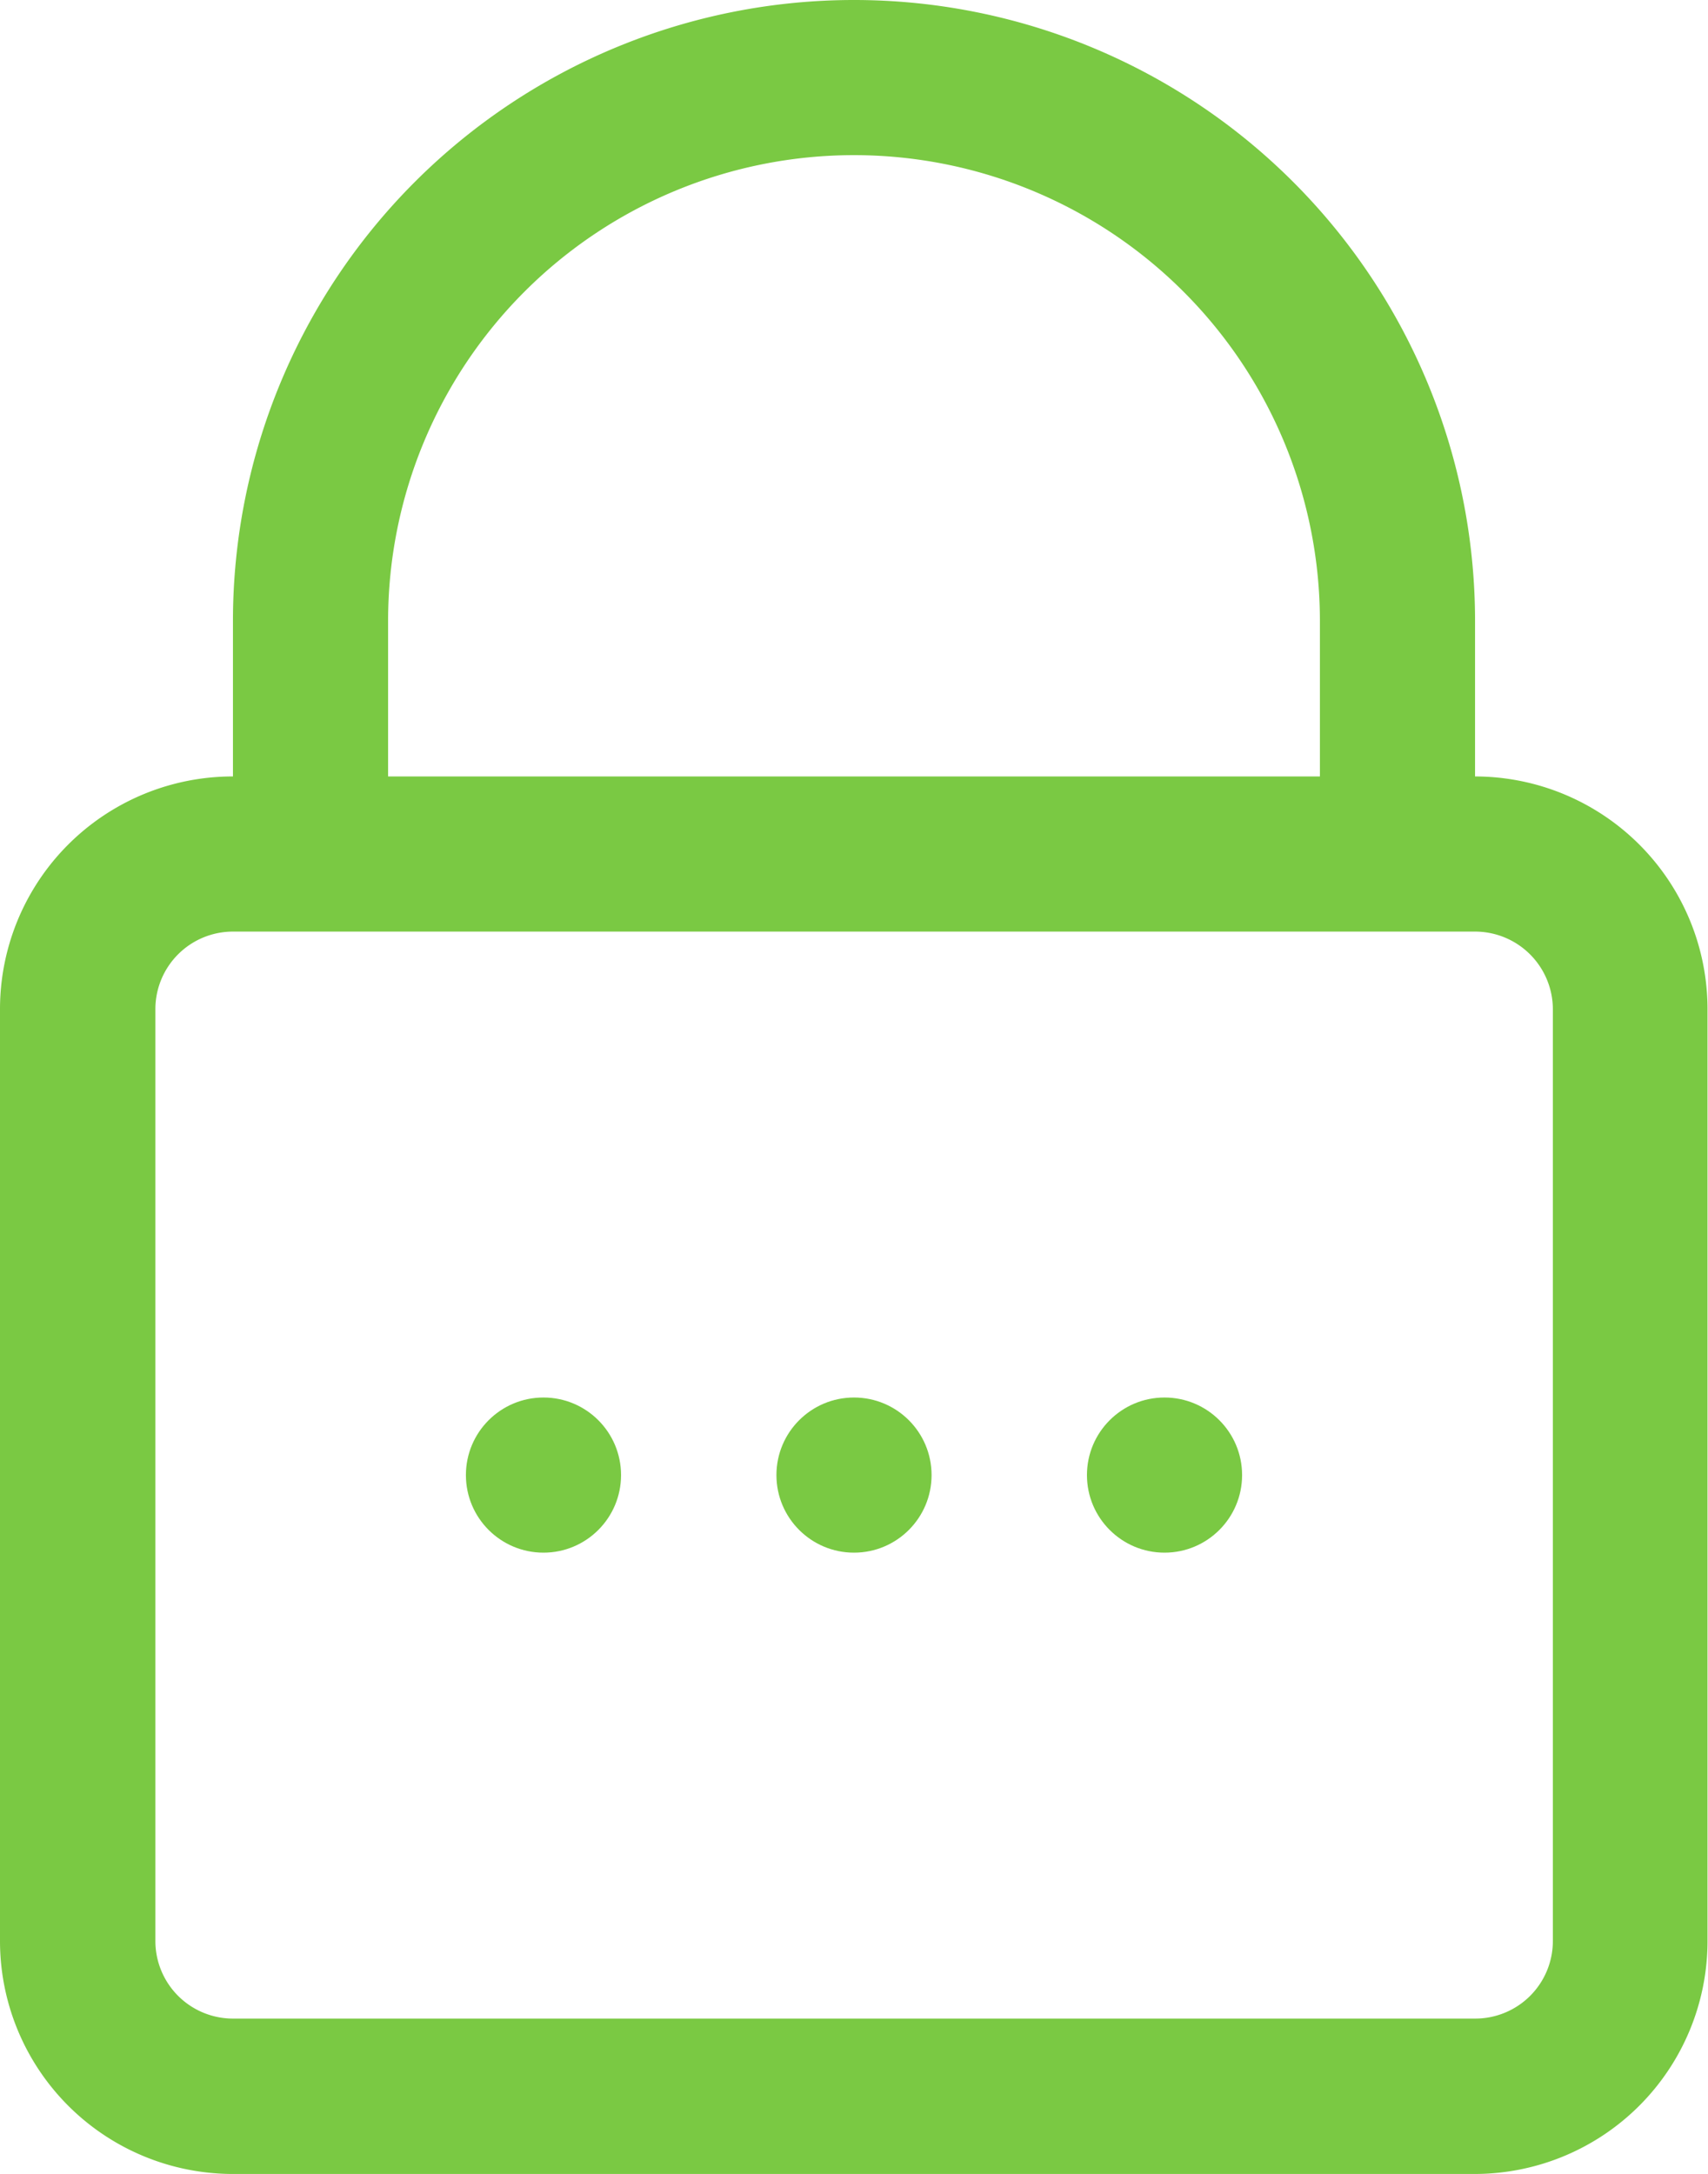 <?xml version="1.0" encoding="UTF-8"?>
<svg xmlns="http://www.w3.org/2000/svg" viewBox="0 0 70.02 89.12">
  <defs>
    <style>.cls-1{fill:#7ac943;}</style>
  </defs>
  <title>Secure Identity-Authentication combining-PKI &amp;amp; Biometrics</title>
  <g id="Layer_2" data-name="Layer 2">
    <g id="Layer_1-2" data-name="Layer 1">
      <path class="cls-1" d="M60.47,31.83V25.46a25.46,25.46,0,0,0-50.92,0v6.37A9.54,9.54,0,0,0,0,41.38V79.57a9.55,9.55,0,0,0,9.55,9.55H60.47A9.55,9.55,0,0,0,70,79.57V41.38A9.54,9.54,0,0,0,60.47,31.83ZM15.91,25.46a19.1,19.1,0,0,1,38.2,0v6.37H15.91ZM63.66,79.57a3.18,3.18,0,0,1-3.19,3.18H9.55a3.18,3.18,0,0,1-3.18-3.18V41.38a3.18,3.18,0,0,1,3.18-3.19H60.47a3.19,3.19,0,0,1,3.19,3.19Z"></path>
      <circle class="cls-1" cx="35.01" cy="60.47" r="3.18"></circle>
      <circle class="cls-1" cx="22.28" cy="60.47" r="3.18"></circle>
      <circle class="cls-1" cx="47.74" cy="60.47" r="3.18"></circle>
    </g>
  </g>
</svg>
